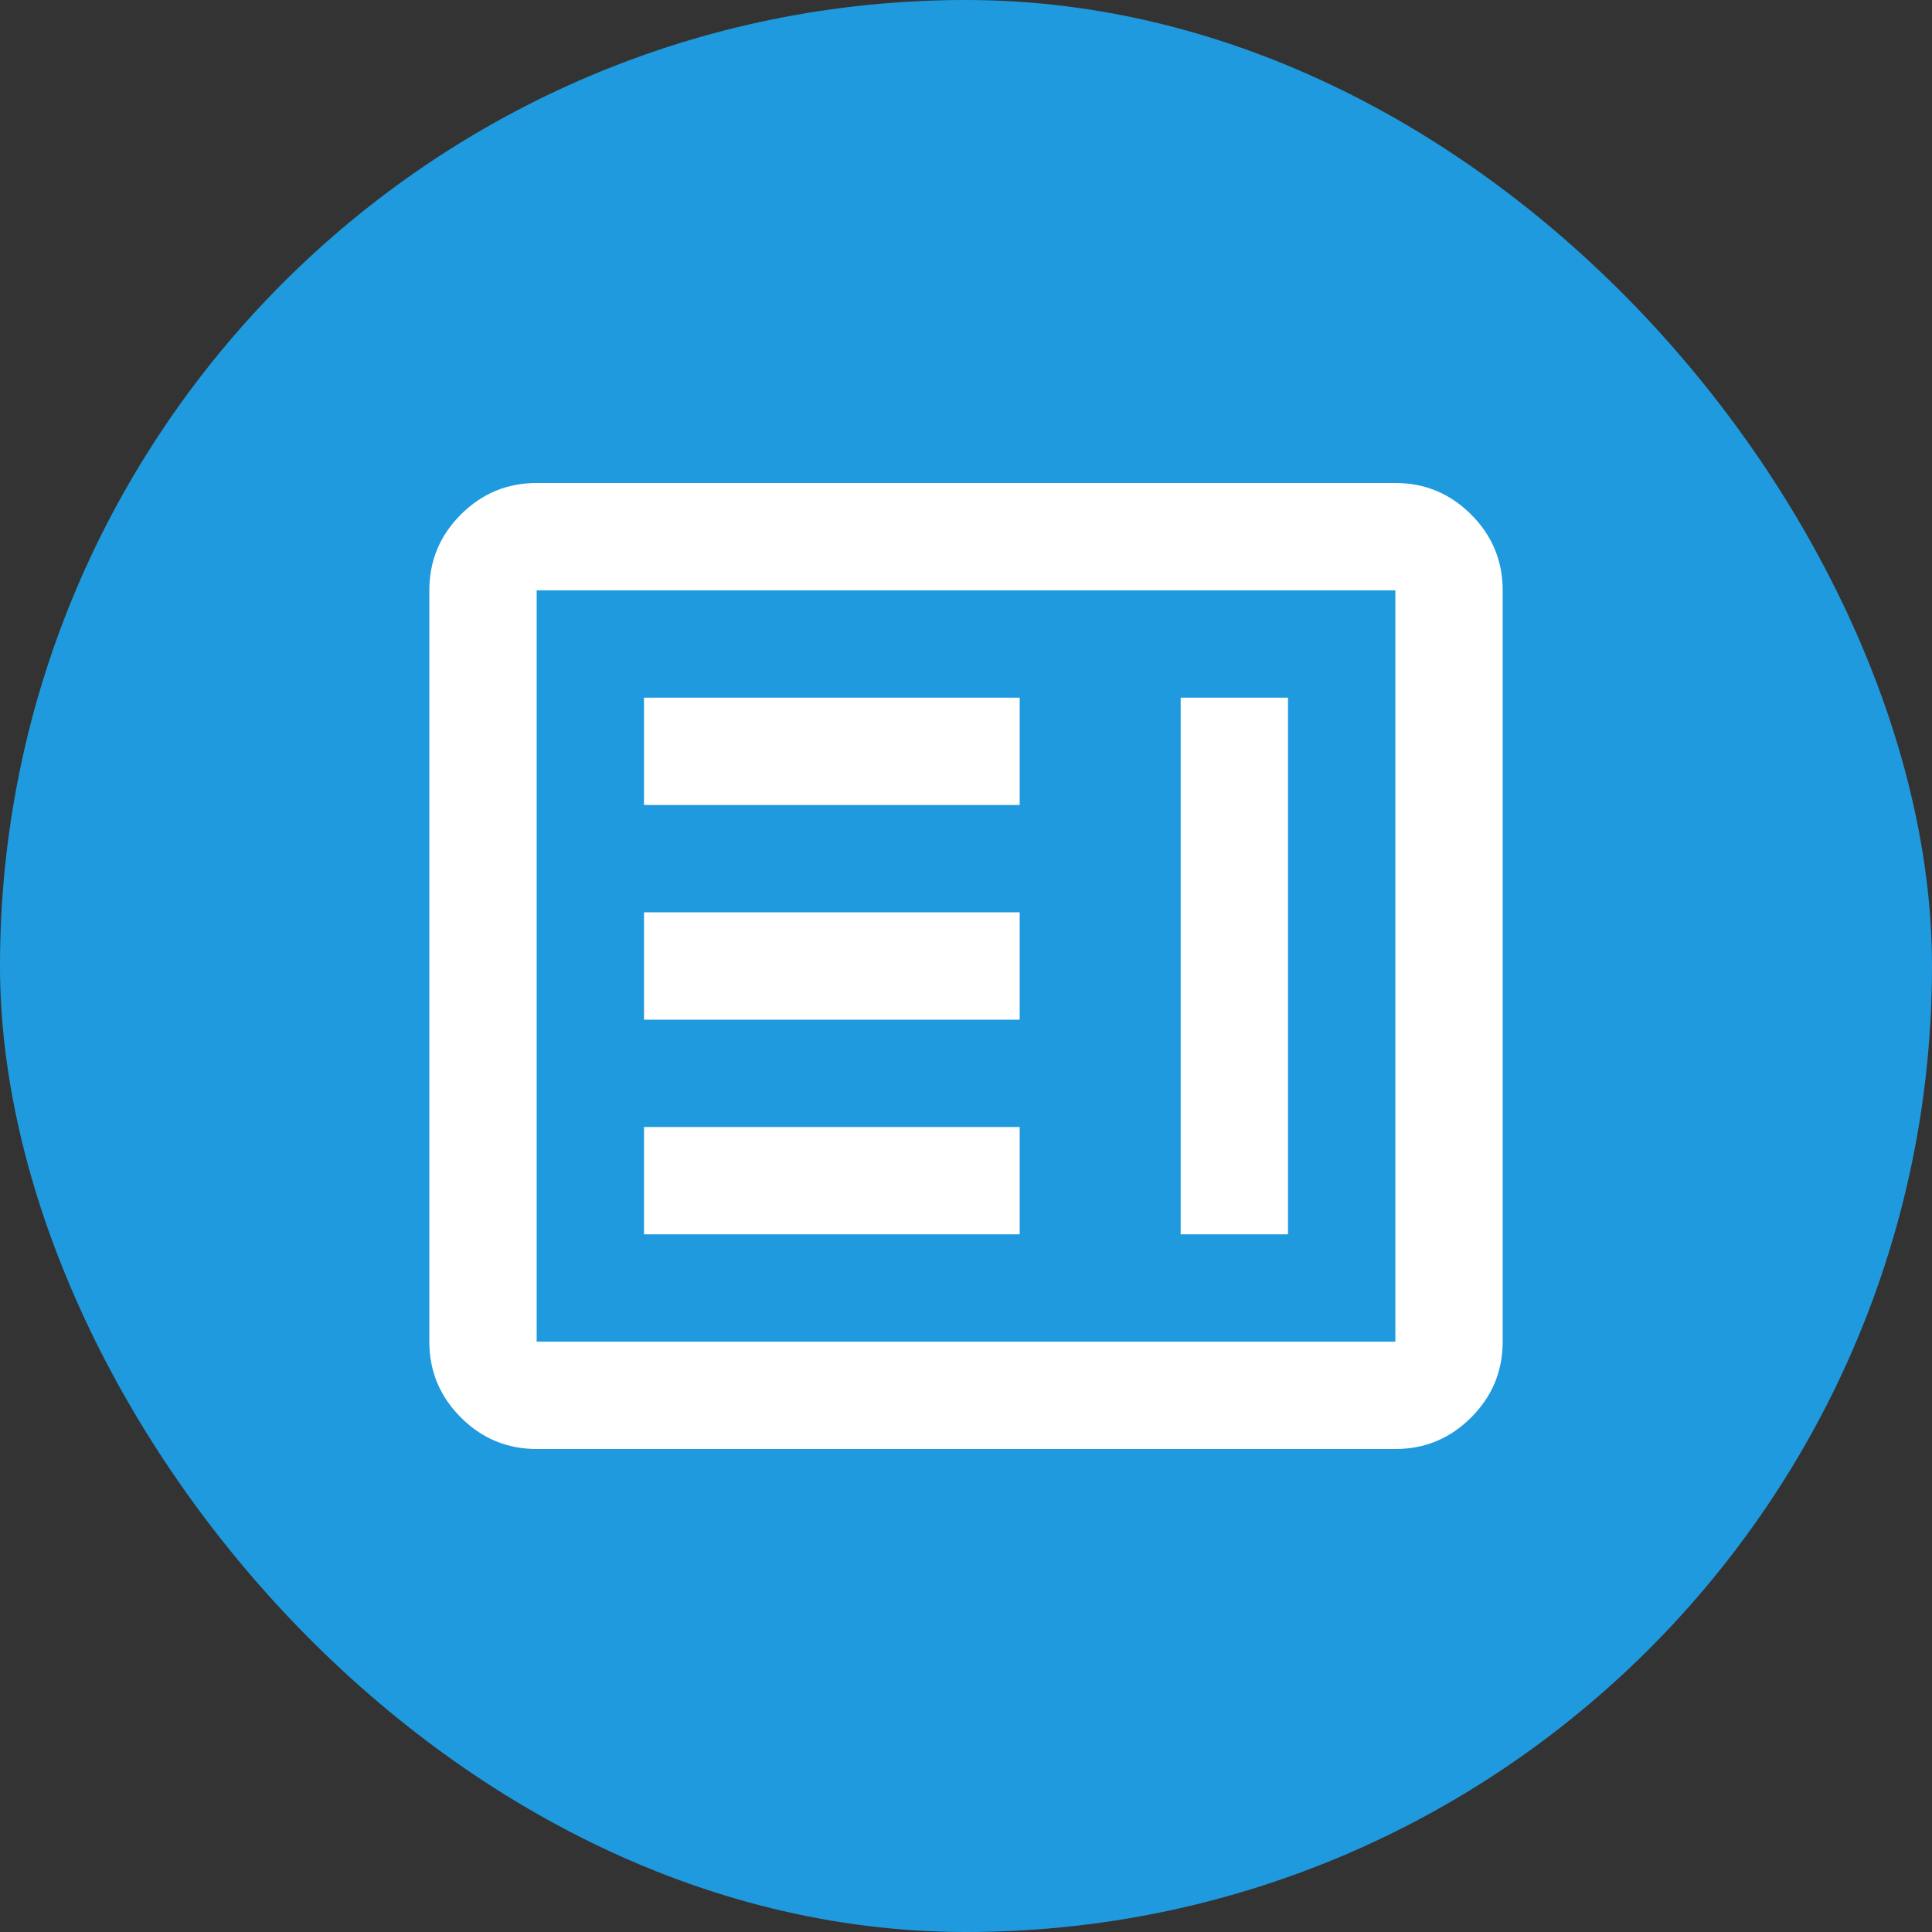 <svg width="120" height="120" viewBox="0 0 120 120" fill="none" xmlns="http://www.w3.org/2000/svg">
<rect x="0" y="0" width="120" height="120" fill="#333333" stroke="none"/>
<rect width="120" height="120" rx="60" fill="#209ADE"/>
<path d="M40 76.667H63.334V70H40V76.667ZM73.334 76.667H80V43.333H73.334V76.667ZM40 63.333H63.334V56.667H40V63.333ZM40 50H63.334V43.333H40V50ZM33.334 90C31.5 90 29.931 89.347 28.625 88.042C27.32 86.736 26.667 85.167 26.667 83.333V36.667C26.667 34.833 27.32 33.264 28.625 31.958C29.931 30.653 31.5 30 33.334 30H86.667C88.5 30 90.07 30.653 91.375 31.958C92.681 33.264 93.334 34.833 93.334 36.667V83.333C93.334 85.167 92.681 86.736 91.375 88.042C90.07 89.347 88.5 90 86.667 90H33.334ZM33.334 83.333H86.667V36.667H33.334V83.333Z" fill="white"/>
</svg>
